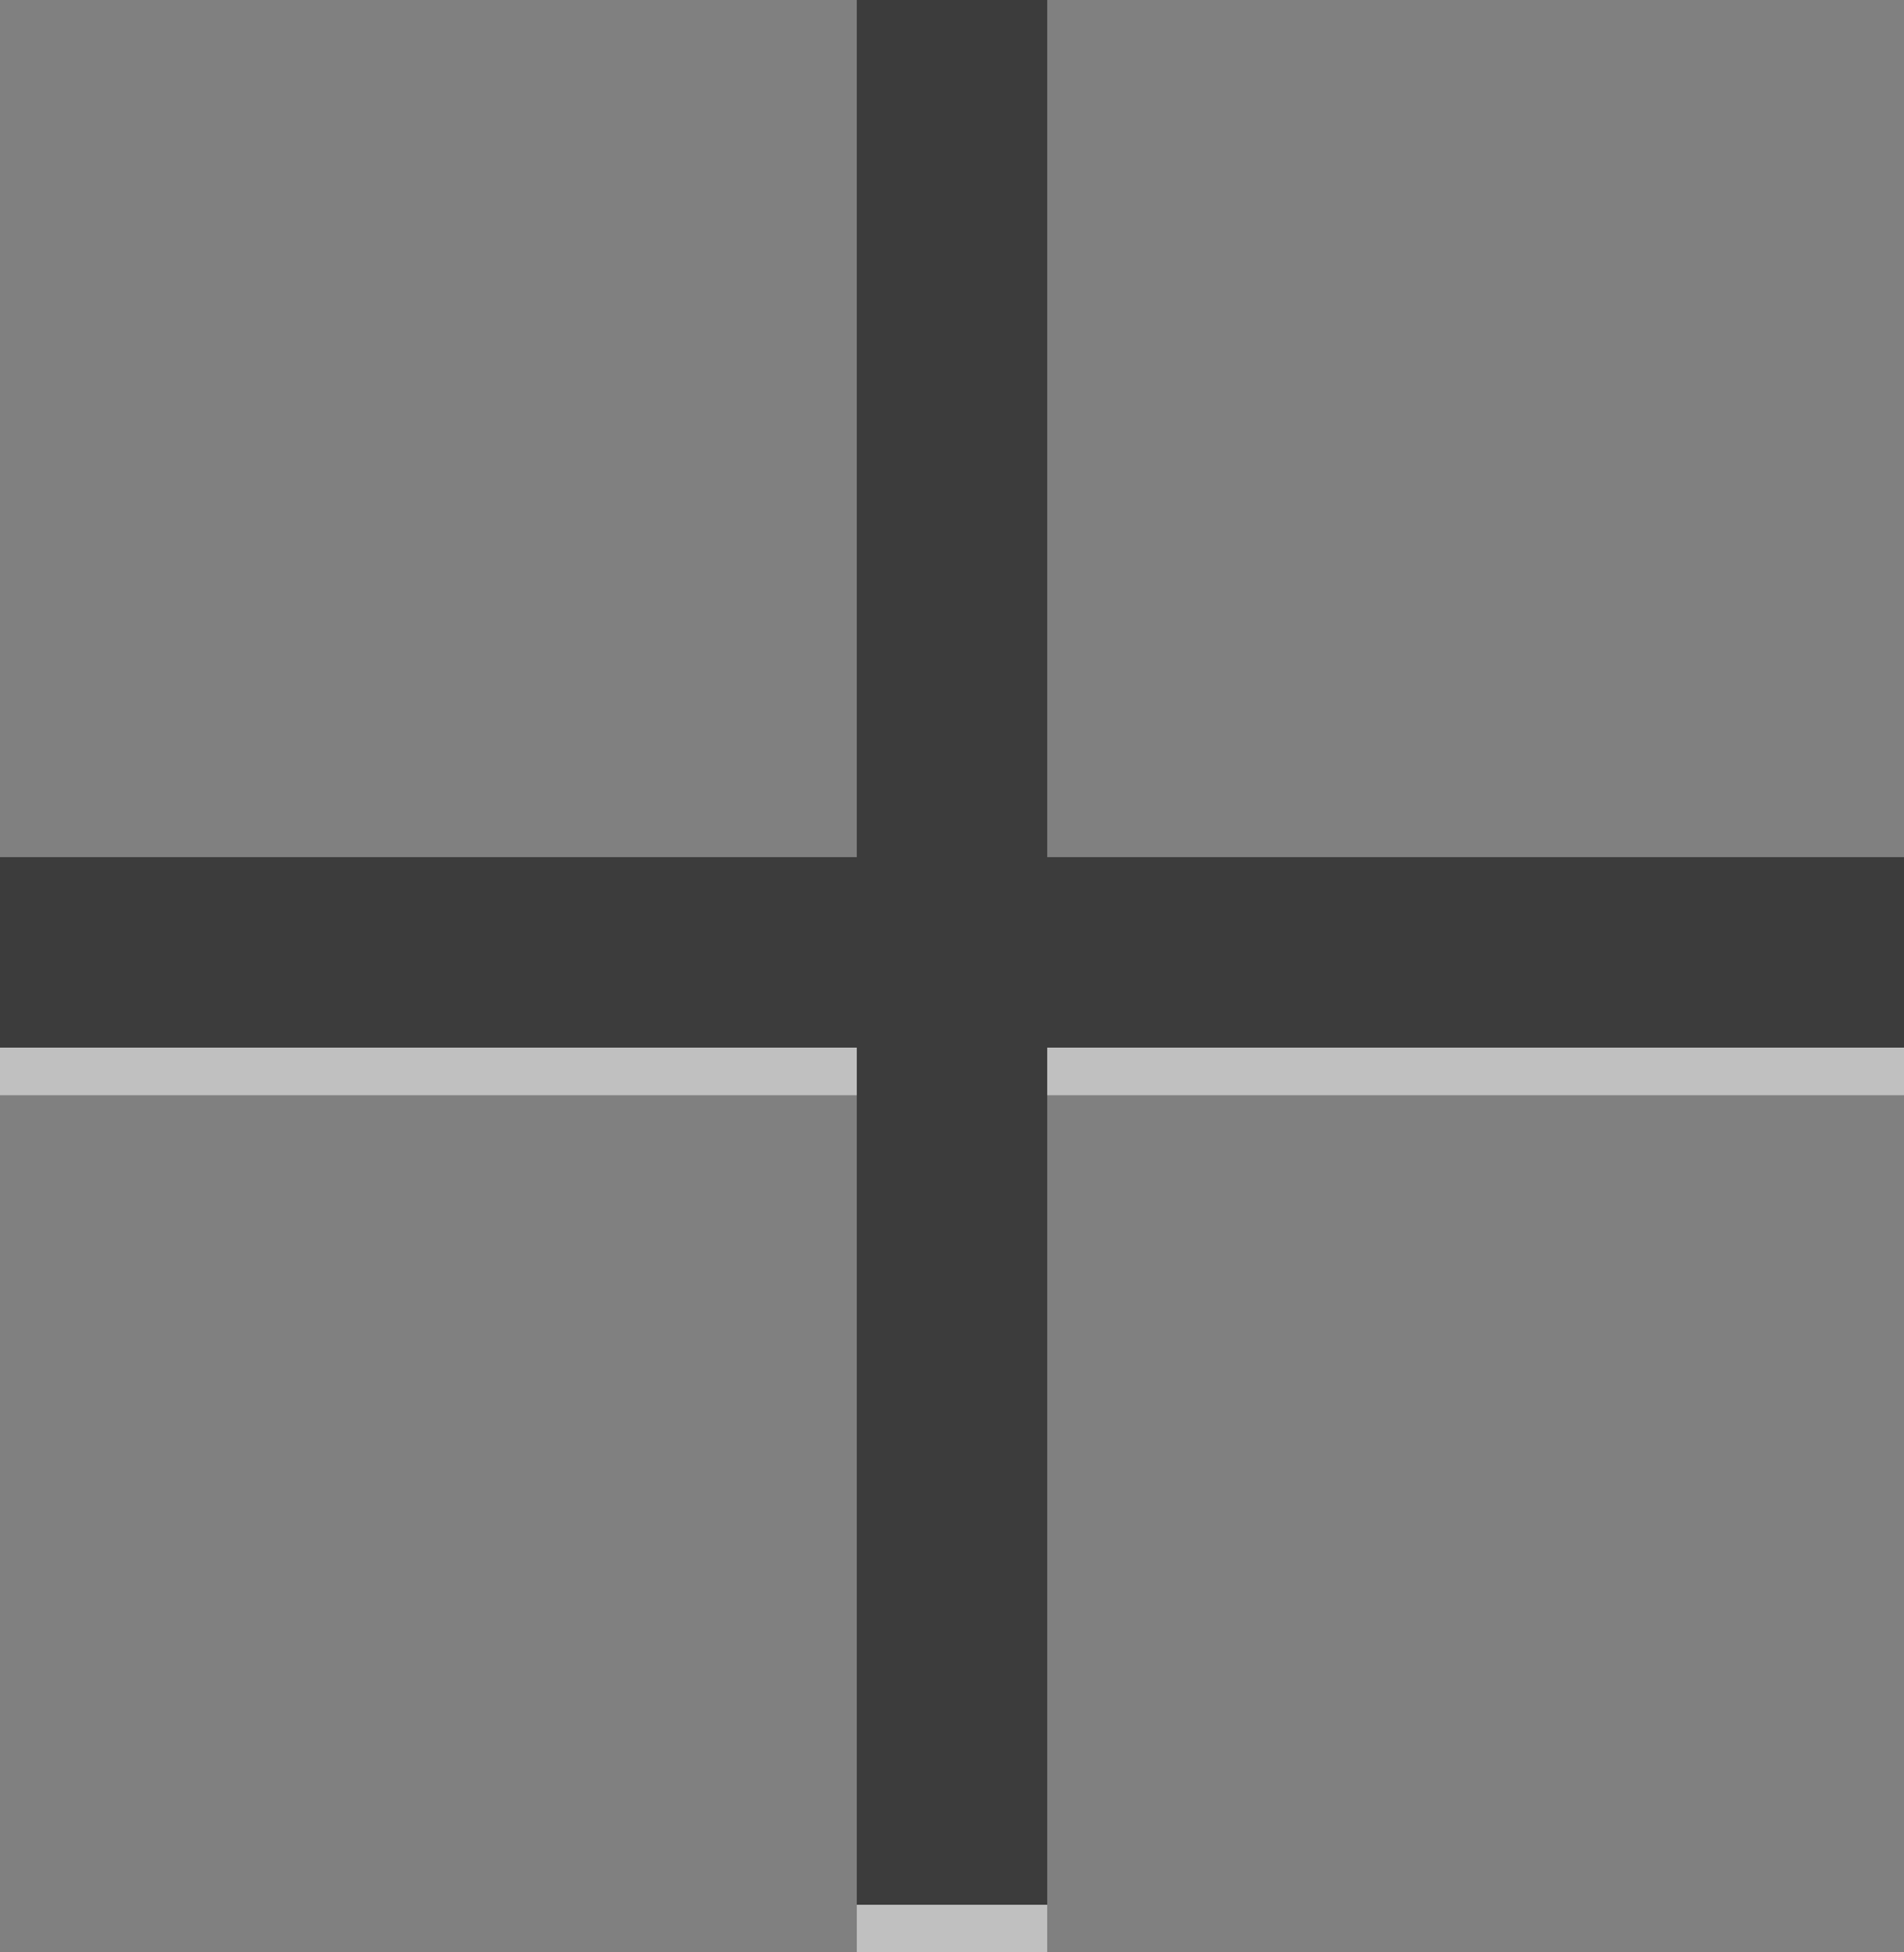 <?xml version="1.0" encoding="utf-8"?>
<!-- Generator: Adobe Illustrator 16.0.4, SVG Export Plug-In . SVG Version: 6.00 Build 0)  -->
<!DOCTYPE svg PUBLIC "-//W3C//DTD SVG 1.1//EN" "http://www.w3.org/Graphics/SVG/1.1/DTD/svg11.dtd">
<svg version="1.1" id="Ebene_1" xmlns="http://www.w3.org/2000/svg" xmlns:xlink="http://www.w3.org/1999/xlink" x="0px" y="0px"
	 width="40px" height="41px" viewBox="0 0 40 41" enable-background="new 0 0 40 41" xml:space="preserve">
<rect x="0" y="0" width="40" height="41" fill="#808080" stroke="none"/>
<polygon opacity="0.5" fill="#FFFFFF" points="40,23 22,23 22,41 18,41 18,23 0,23 0,19 18,19 18,1 22,1 22,19 40,19 "/>
<polygon fill="#3C3C3C" points="40,22 22,22 22,40 18,40 18,22 0,22 0,18 18,18 18,0 22,0 22,18 40,18 "/>
<g>
</g>
<g>
</g>
<g>
</g>
<g>
</g>
<g>
</g>
</svg>
